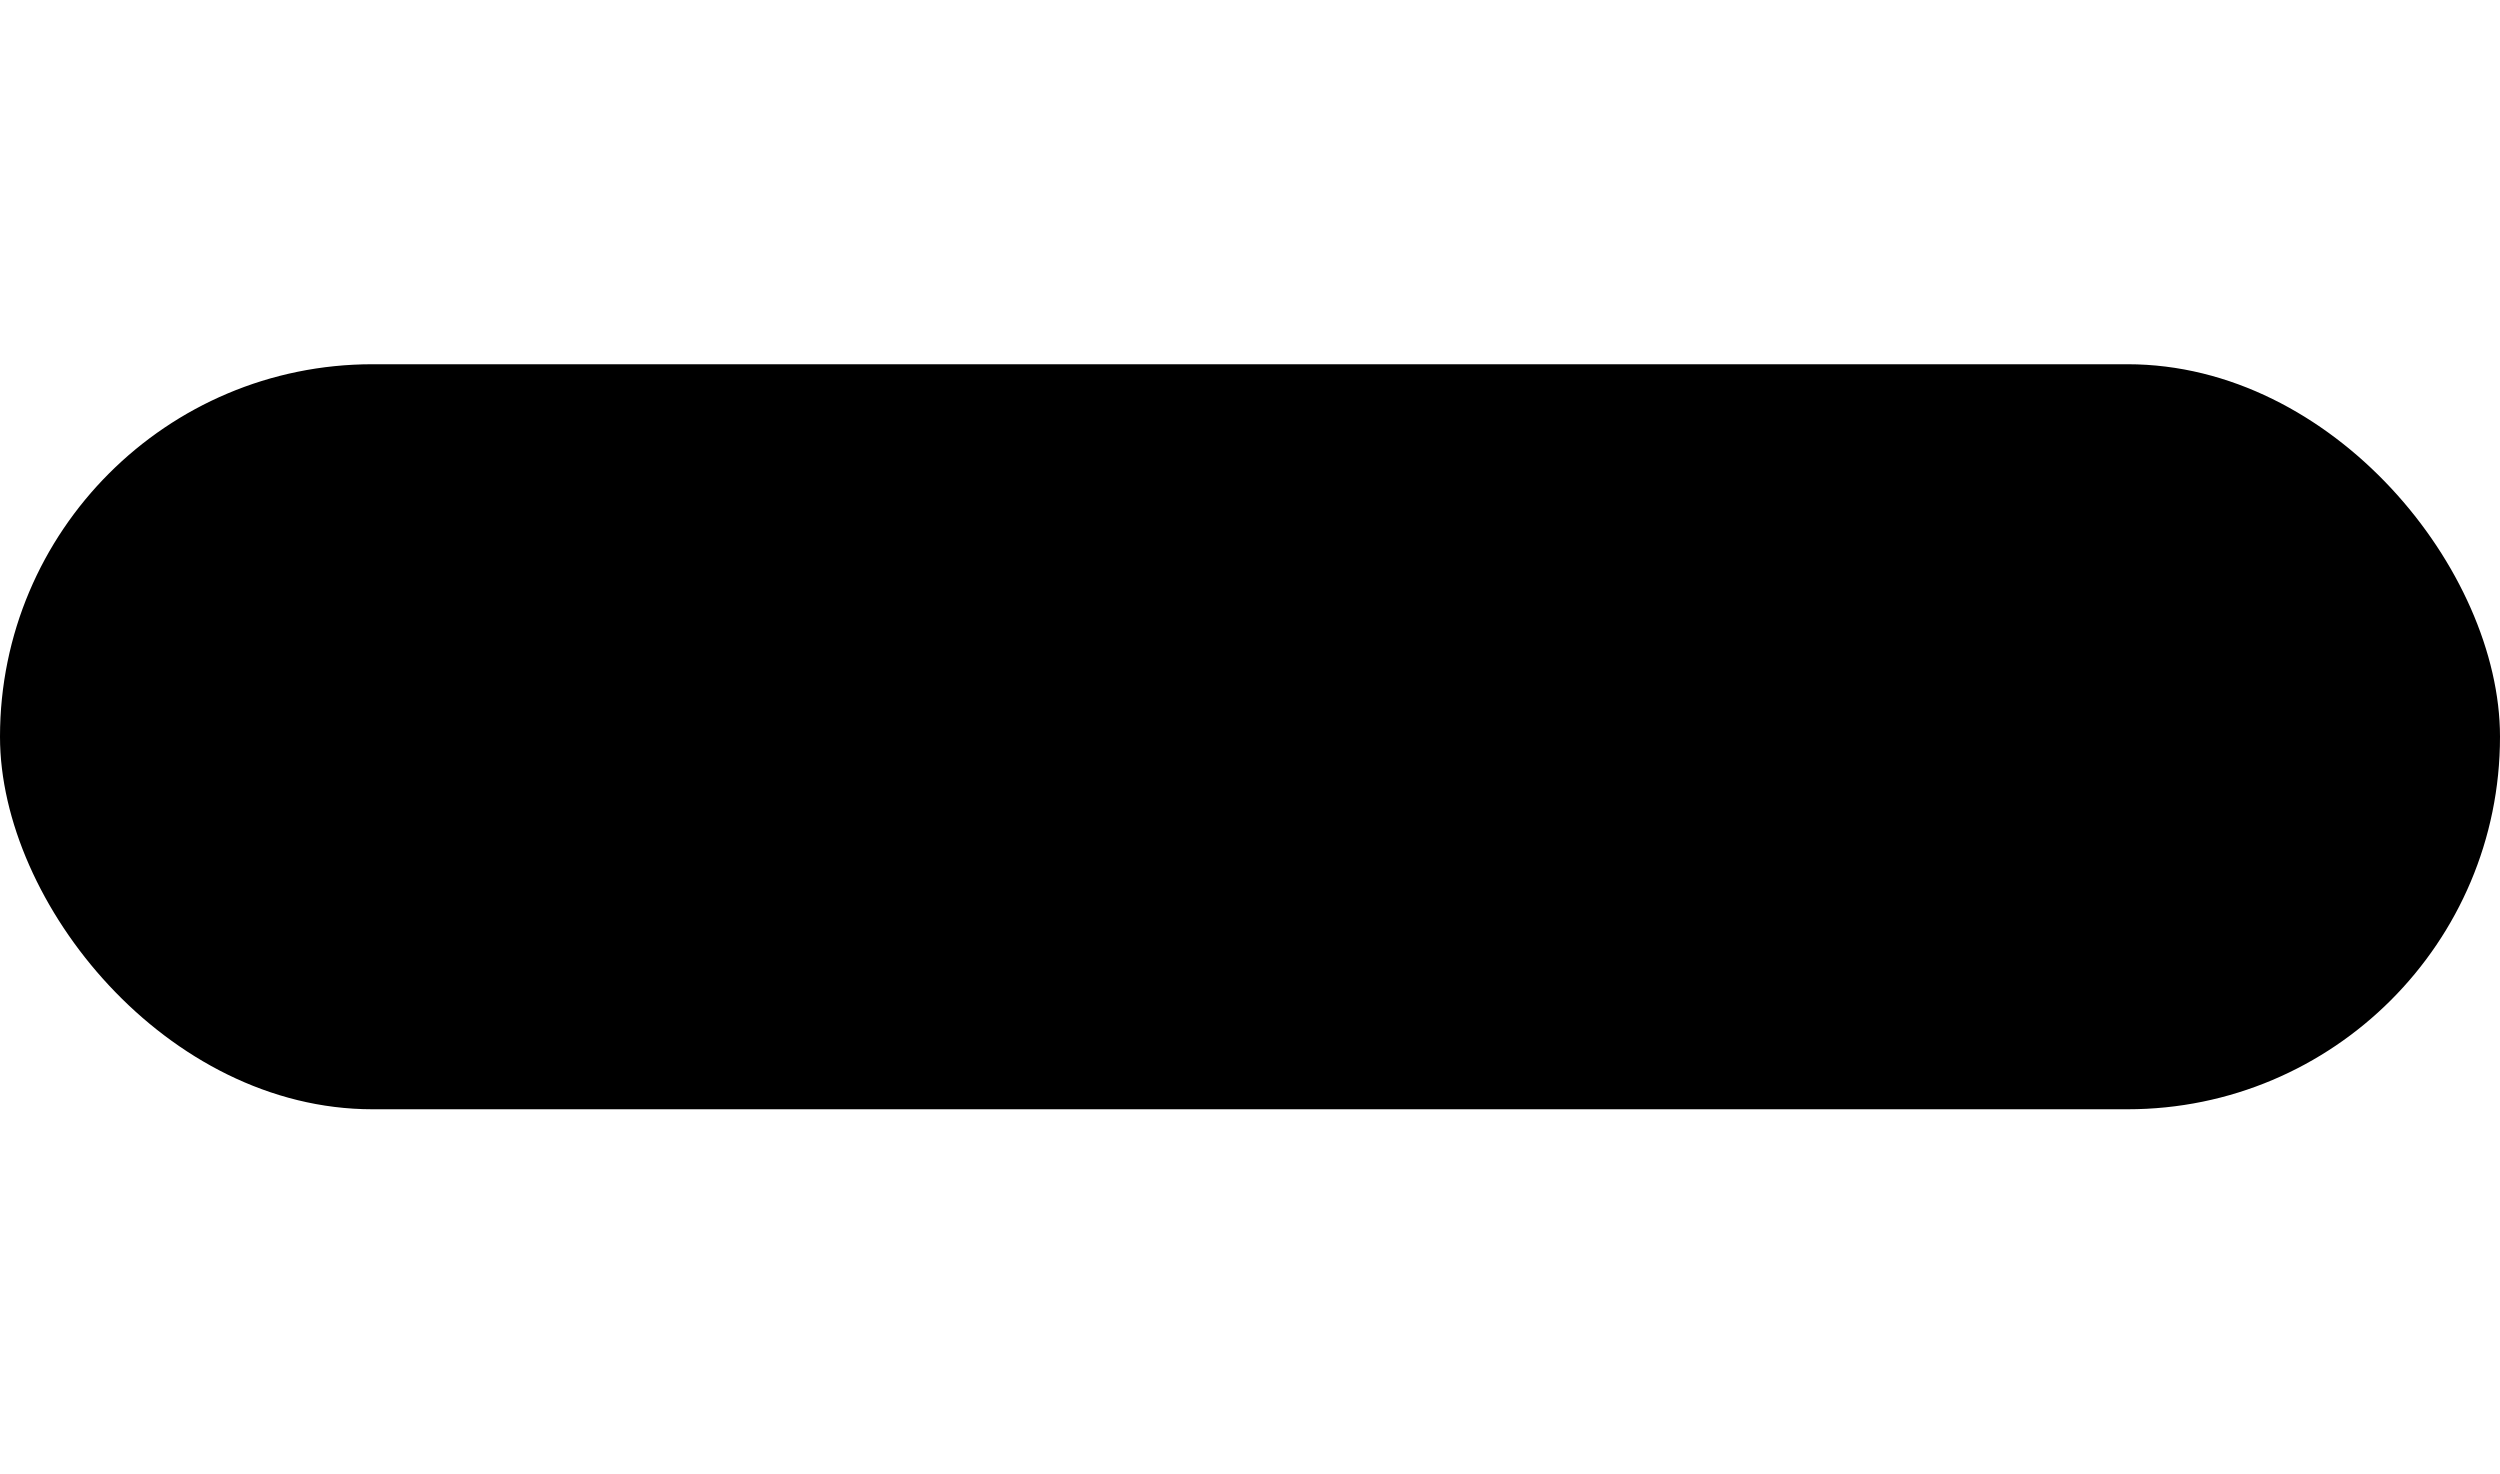 <svg xmlns="http://www.w3.org/2000/svg" width="151" height="89" viewBox="0 0 151 89" fill="none"><rect y="22" width="151" height="45" rx="22.5" fill="#1A1A1A" style="fill:#1A1A1A;fill:color(display-p3 0.103 0.103 0.103);fill-opacity:1;"></rect><path d="M47.431 42.533C47.297 42.122 46.943 41.824 46.516 41.762L42.188 41.133L40.253 37.215C39.871 36.44 38.604 36.44 38.222 37.215L36.287 41.133L31.97 41.762C31.543 41.824 31.188 42.123 31.055 42.533C30.922 42.945 31.034 43.395 31.343 43.695L34.473 46.737L33.735 51.042C33.663 51.467 33.837 51.898 34.186 52.152C34.536 52.404 34.998 52.437 35.38 52.237L39.237 50.203L43.105 52.237C43.271 52.324 43.452 52.367 43.632 52.367C43.867 52.367 44.101 52.295 44.301 52.152C44.65 51.897 44.824 51.468 44.752 51.043L44.014 46.737L47.144 43.695C47.453 43.396 47.565 42.944 47.431 42.533Z" fill="#B3A892" style="fill:#B3A892;fill:color(display-p3 0.702 0.659 0.573);fill-opacity:1;"></path><path d="M65.56 42.533C65.426 42.122 65.071 41.824 64.644 41.762L60.317 41.133L58.382 37.215C58 36.44 56.732 36.44 56.35 37.215L54.415 41.133L50.098 41.762C49.671 41.824 49.317 42.123 49.184 42.533C49.05 42.945 49.162 43.395 49.472 43.695L52.601 46.737L51.864 51.042C51.791 51.467 51.966 51.899 52.315 52.152C52.664 52.404 53.128 52.437 53.509 52.237L57.365 50.203L61.234 52.237C61.399 52.324 61.581 52.367 61.761 52.367C61.995 52.367 62.23 52.295 62.429 52.152C62.778 51.897 62.953 51.468 62.88 51.043L62.142 46.737L65.272 43.695C65.581 43.396 65.693 42.944 65.56 42.533Z" fill="#B3A892" style="fill:#B3A892;fill:color(display-p3 0.702 0.659 0.573);fill-opacity:1;"></path><path d="M83.688 42.533C83.554 42.122 83.199 41.824 82.772 41.762L78.445 41.133L76.51 37.215C76.128 36.44 74.86 36.44 74.478 37.215L72.543 41.133L68.226 41.762C67.799 41.824 67.445 42.123 67.312 42.533C67.178 42.945 67.29 43.395 67.6 43.695L70.729 46.737L69.992 51.042C69.919 51.467 70.094 51.899 70.442 52.152C70.792 52.404 71.256 52.437 71.637 52.237L75.494 50.203L79.362 52.237C79.527 52.324 79.709 52.367 79.889 52.367C80.123 52.367 80.358 52.295 80.557 52.152C80.906 51.897 81.081 51.468 81.008 51.043L80.271 46.737L83.4 43.695C83.709 43.396 83.821 42.944 83.688 42.533Z" fill="#B3A892" style="fill:#B3A892;fill:color(display-p3 0.702 0.659 0.573);fill-opacity:1;"></path><path d="M101.816 42.532C101.682 42.121 101.328 41.823 100.9 41.761L96.573 41.132L94.638 37.214C94.256 36.439 92.989 36.439 92.607 37.214L90.671 41.132L86.355 41.761C85.927 41.823 85.573 42.122 85.44 42.532C85.307 42.944 85.419 43.394 85.728 43.694L88.858 46.736L88.12 51.041C88.048 51.466 88.222 51.897 88.571 52.151C88.921 52.404 89.385 52.436 89.765 52.236L93.622 50.202L97.49 52.236C97.656 52.323 97.837 52.366 98.017 52.366C98.252 52.366 98.486 52.294 98.686 52.151C99.035 51.896 99.209 51.467 99.137 51.042L98.399 46.736L101.528 43.694C101.838 43.396 101.95 42.943 101.816 42.532Z" fill="#B3A892" style="fill:#B3A892;fill:color(display-p3 0.702 0.659 0.573);fill-opacity:1;"></path><path d="M119.944 42.534C119.811 42.123 119.456 41.825 119.029 41.762L114.702 41.133L112.767 37.215C112.385 36.441 111.117 36.441 110.735 37.215L108.8 41.133L104.483 41.762C104.056 41.825 103.701 42.123 103.569 42.534C103.435 42.945 103.547 43.395 103.857 43.695L106.986 46.737L106.248 51.043C106.176 51.468 106.35 51.898 106.699 52.152C107.049 52.405 107.513 52.438 107.894 52.237L111.75 50.203L115.619 52.237C115.784 52.324 115.965 52.367 116.146 52.367C116.38 52.367 116.615 52.295 116.814 52.152C117.163 51.897 117.337 51.468 117.265 51.043L116.527 46.737L119.657 43.695C119.966 43.396 120.078 42.944 119.944 42.534ZM114.517 45.528C114.25 45.789 114.126 46.164 114.19 46.532L114.641 49.163L112.276 47.92C112.112 47.833 111.93 47.79 111.749 47.79C111.568 47.79 111.386 47.833 111.222 47.92L108.87 49.16L109.321 46.532C109.384 46.164 109.261 45.788 108.994 45.529L107.086 43.674L109.715 43.291C110.083 43.238 110.402 43.005 110.567 42.671L111.749 40.277L112.931 42.671C113.096 43.006 113.415 43.238 113.784 43.291L116.424 43.675L114.517 45.528Z" fill="#B3A892" style="fill:#B3A892;fill:color(display-p3 0.702 0.659 0.573);fill-opacity:1;"></path></svg>